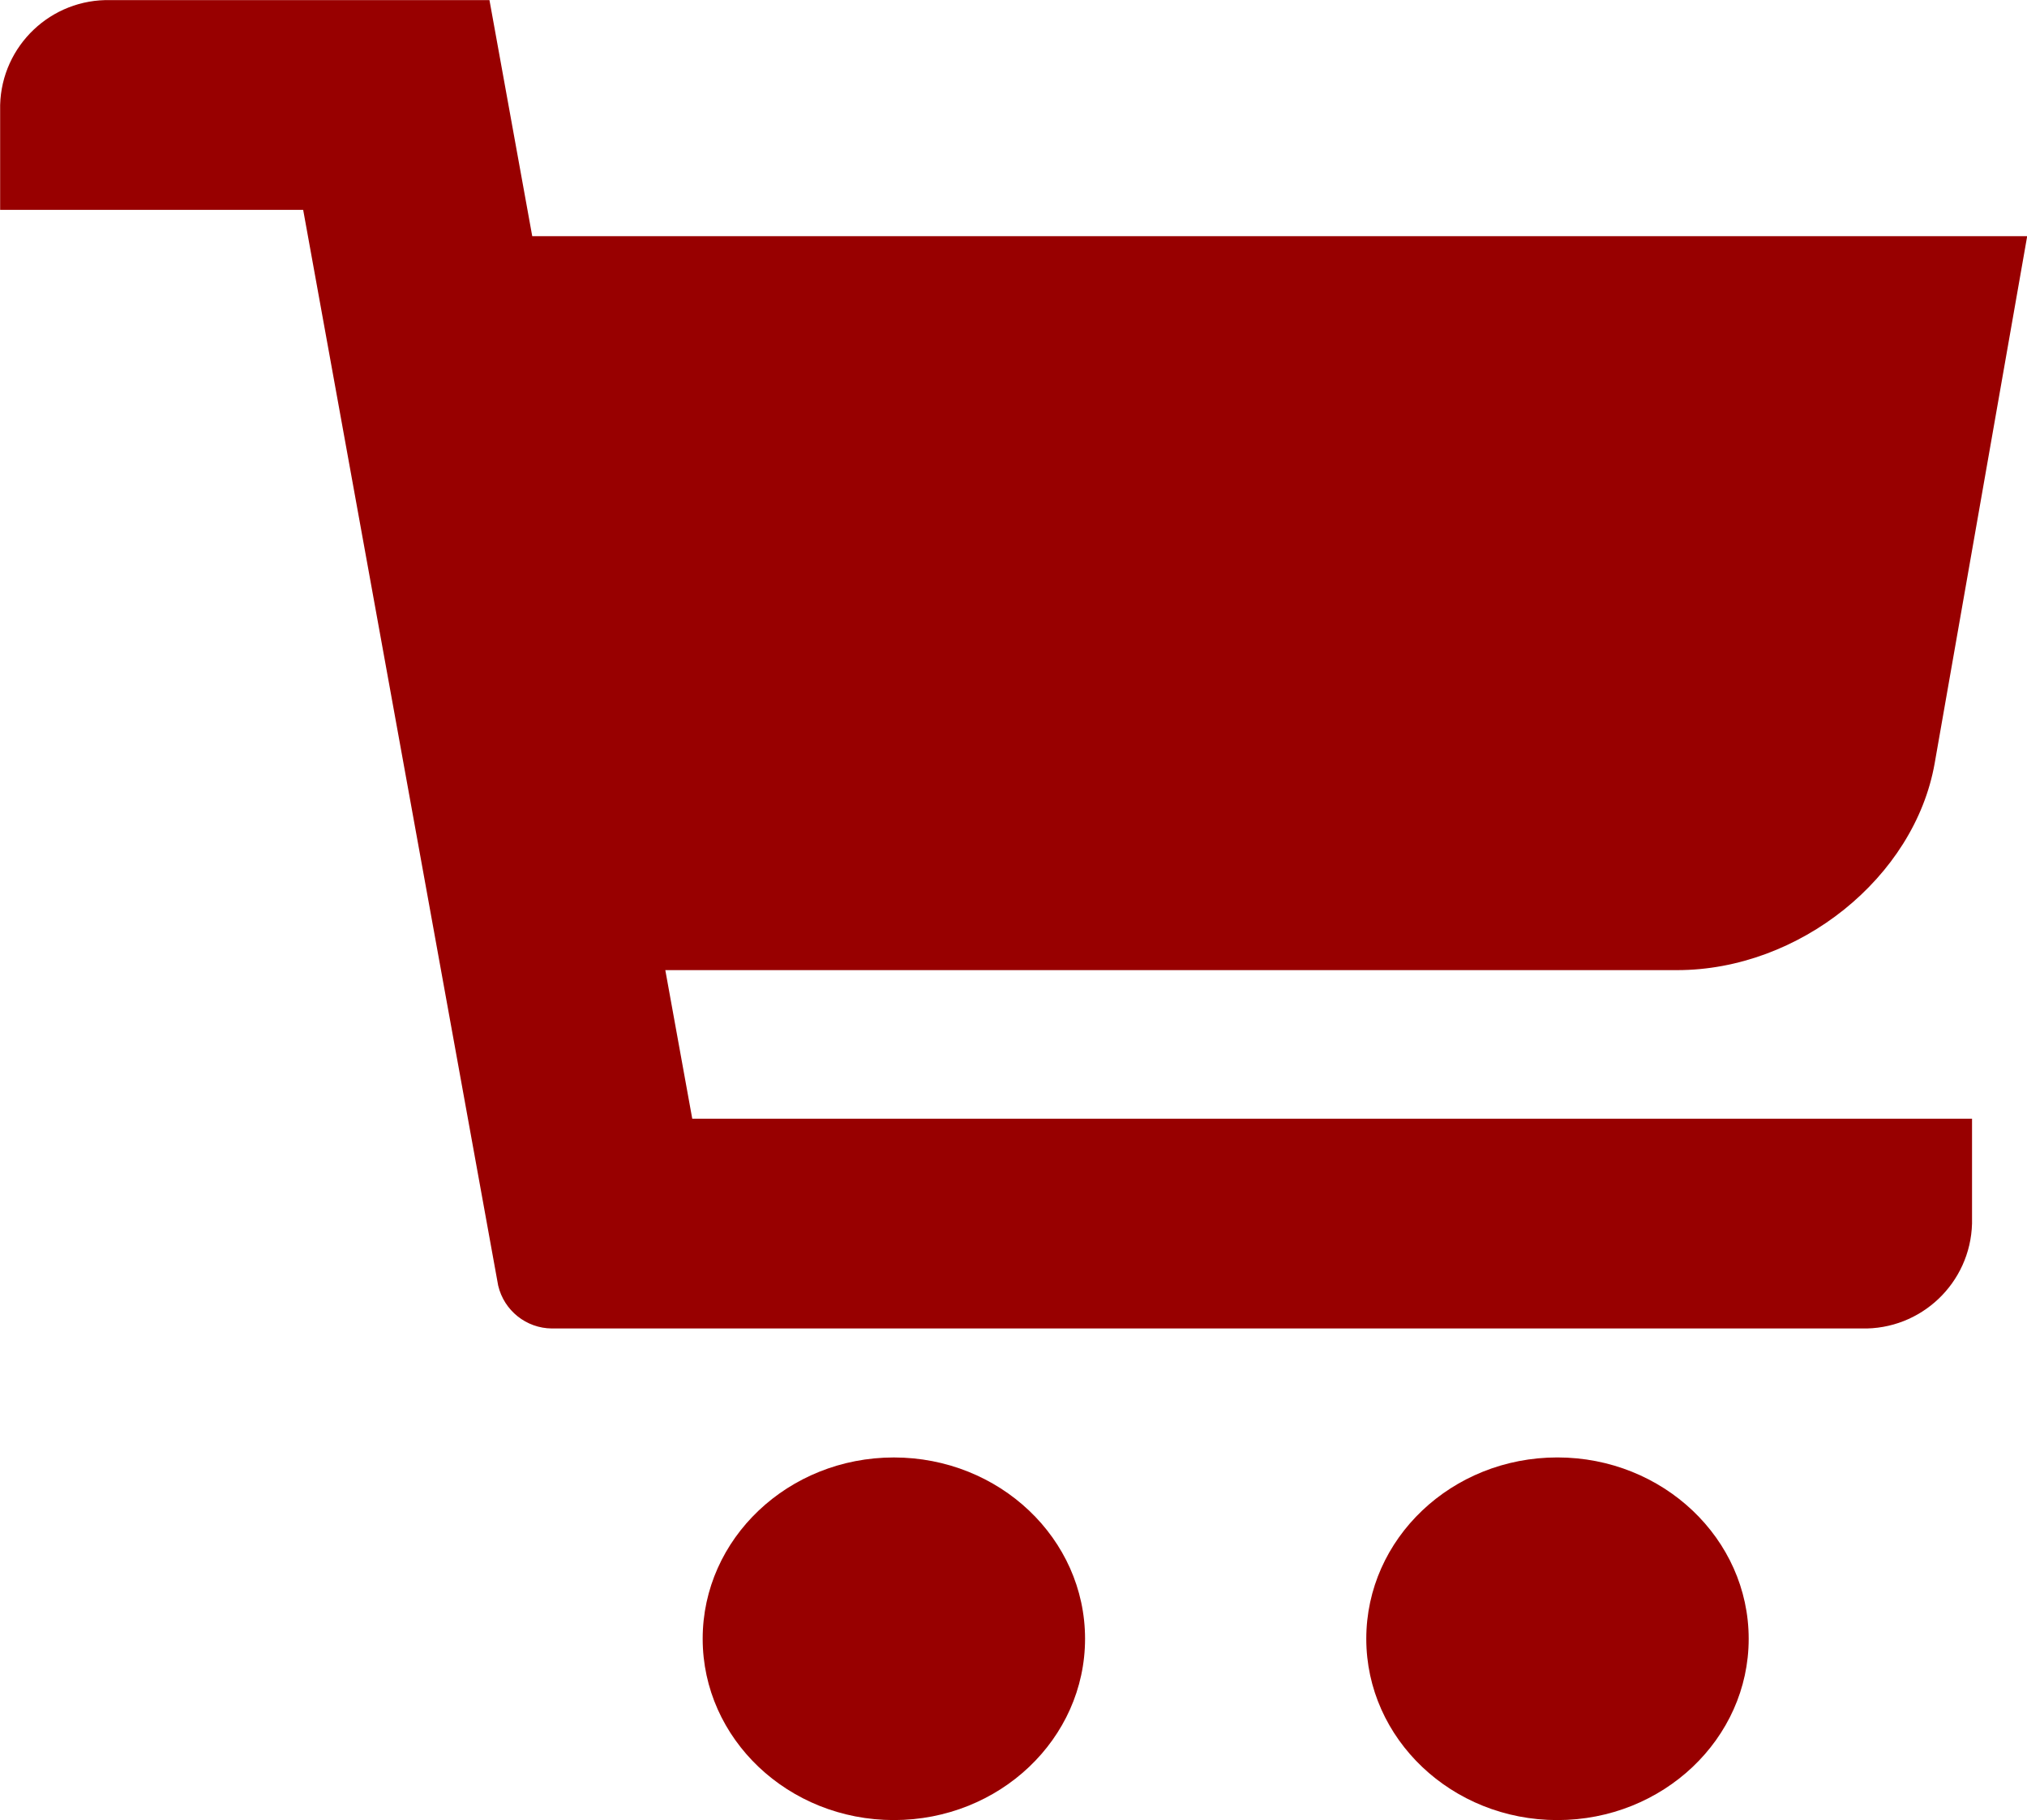 <?xml version="1.0" encoding="utf-8"?>
<!-- Generator: Adobe Illustrator 14.0.0, SVG Export Plug-In . SVG Version: 6.00 Build 43363)  -->
<!DOCTYPE svg PUBLIC "-//W3C//DTD SVG 1.1//EN" "http://www.w3.org/Graphics/SVG/1.1/DTD/svg11.dtd">
<svg version="1.1" id="圖層_1" xmlns="http://www.w3.org/2000/svg" xmlns:xlink="http://www.w3.org/1999/xlink" x="0px" y="0px"
	 width="159.125px" height="142.907px" viewBox="0 0 159.125 142.907" enable-background="new 0 0 159.125 142.907"
	 xml:space="preserve">
<path id="形狀_640" fill="#980000" d="M159.14,18.542H41.782L38.424,0.009H8.688C4.017-0.112,0.133,3.576,0.011,8.246
	c0,0.001,0,0.001,0,0.002v8.229h23.789l15.309,84.462c0.463,1.958,2.203,3.349,4.216,3.364h102.8
	c4.674,0.123,8.562-3.566,8.685-8.24c0-0.001,0-0.002,0-0.003v-8.226H54.344l-2.115-11.666h79.428
	c9.585,0,18.637-7.272,20.219-16.233L159.14,18.542z M70.17,114.43c8.29,0,15.01,6.371,15.01,14.234
	c0,7.862-6.72,14.236-15.01,14.236s-15.008-6.375-15.008-14.236C55.162,120.801,61.881,114.43,70.17,114.43z M107.257,128.668
	c0,7.856,6.715,14.233,15,14.233c8.286,0,15.02-6.377,15.02-14.233c0-7.855-6.728-14.24-15.02-14.24
	S107.257,120.801,107.257,128.668z"/>
</svg>
